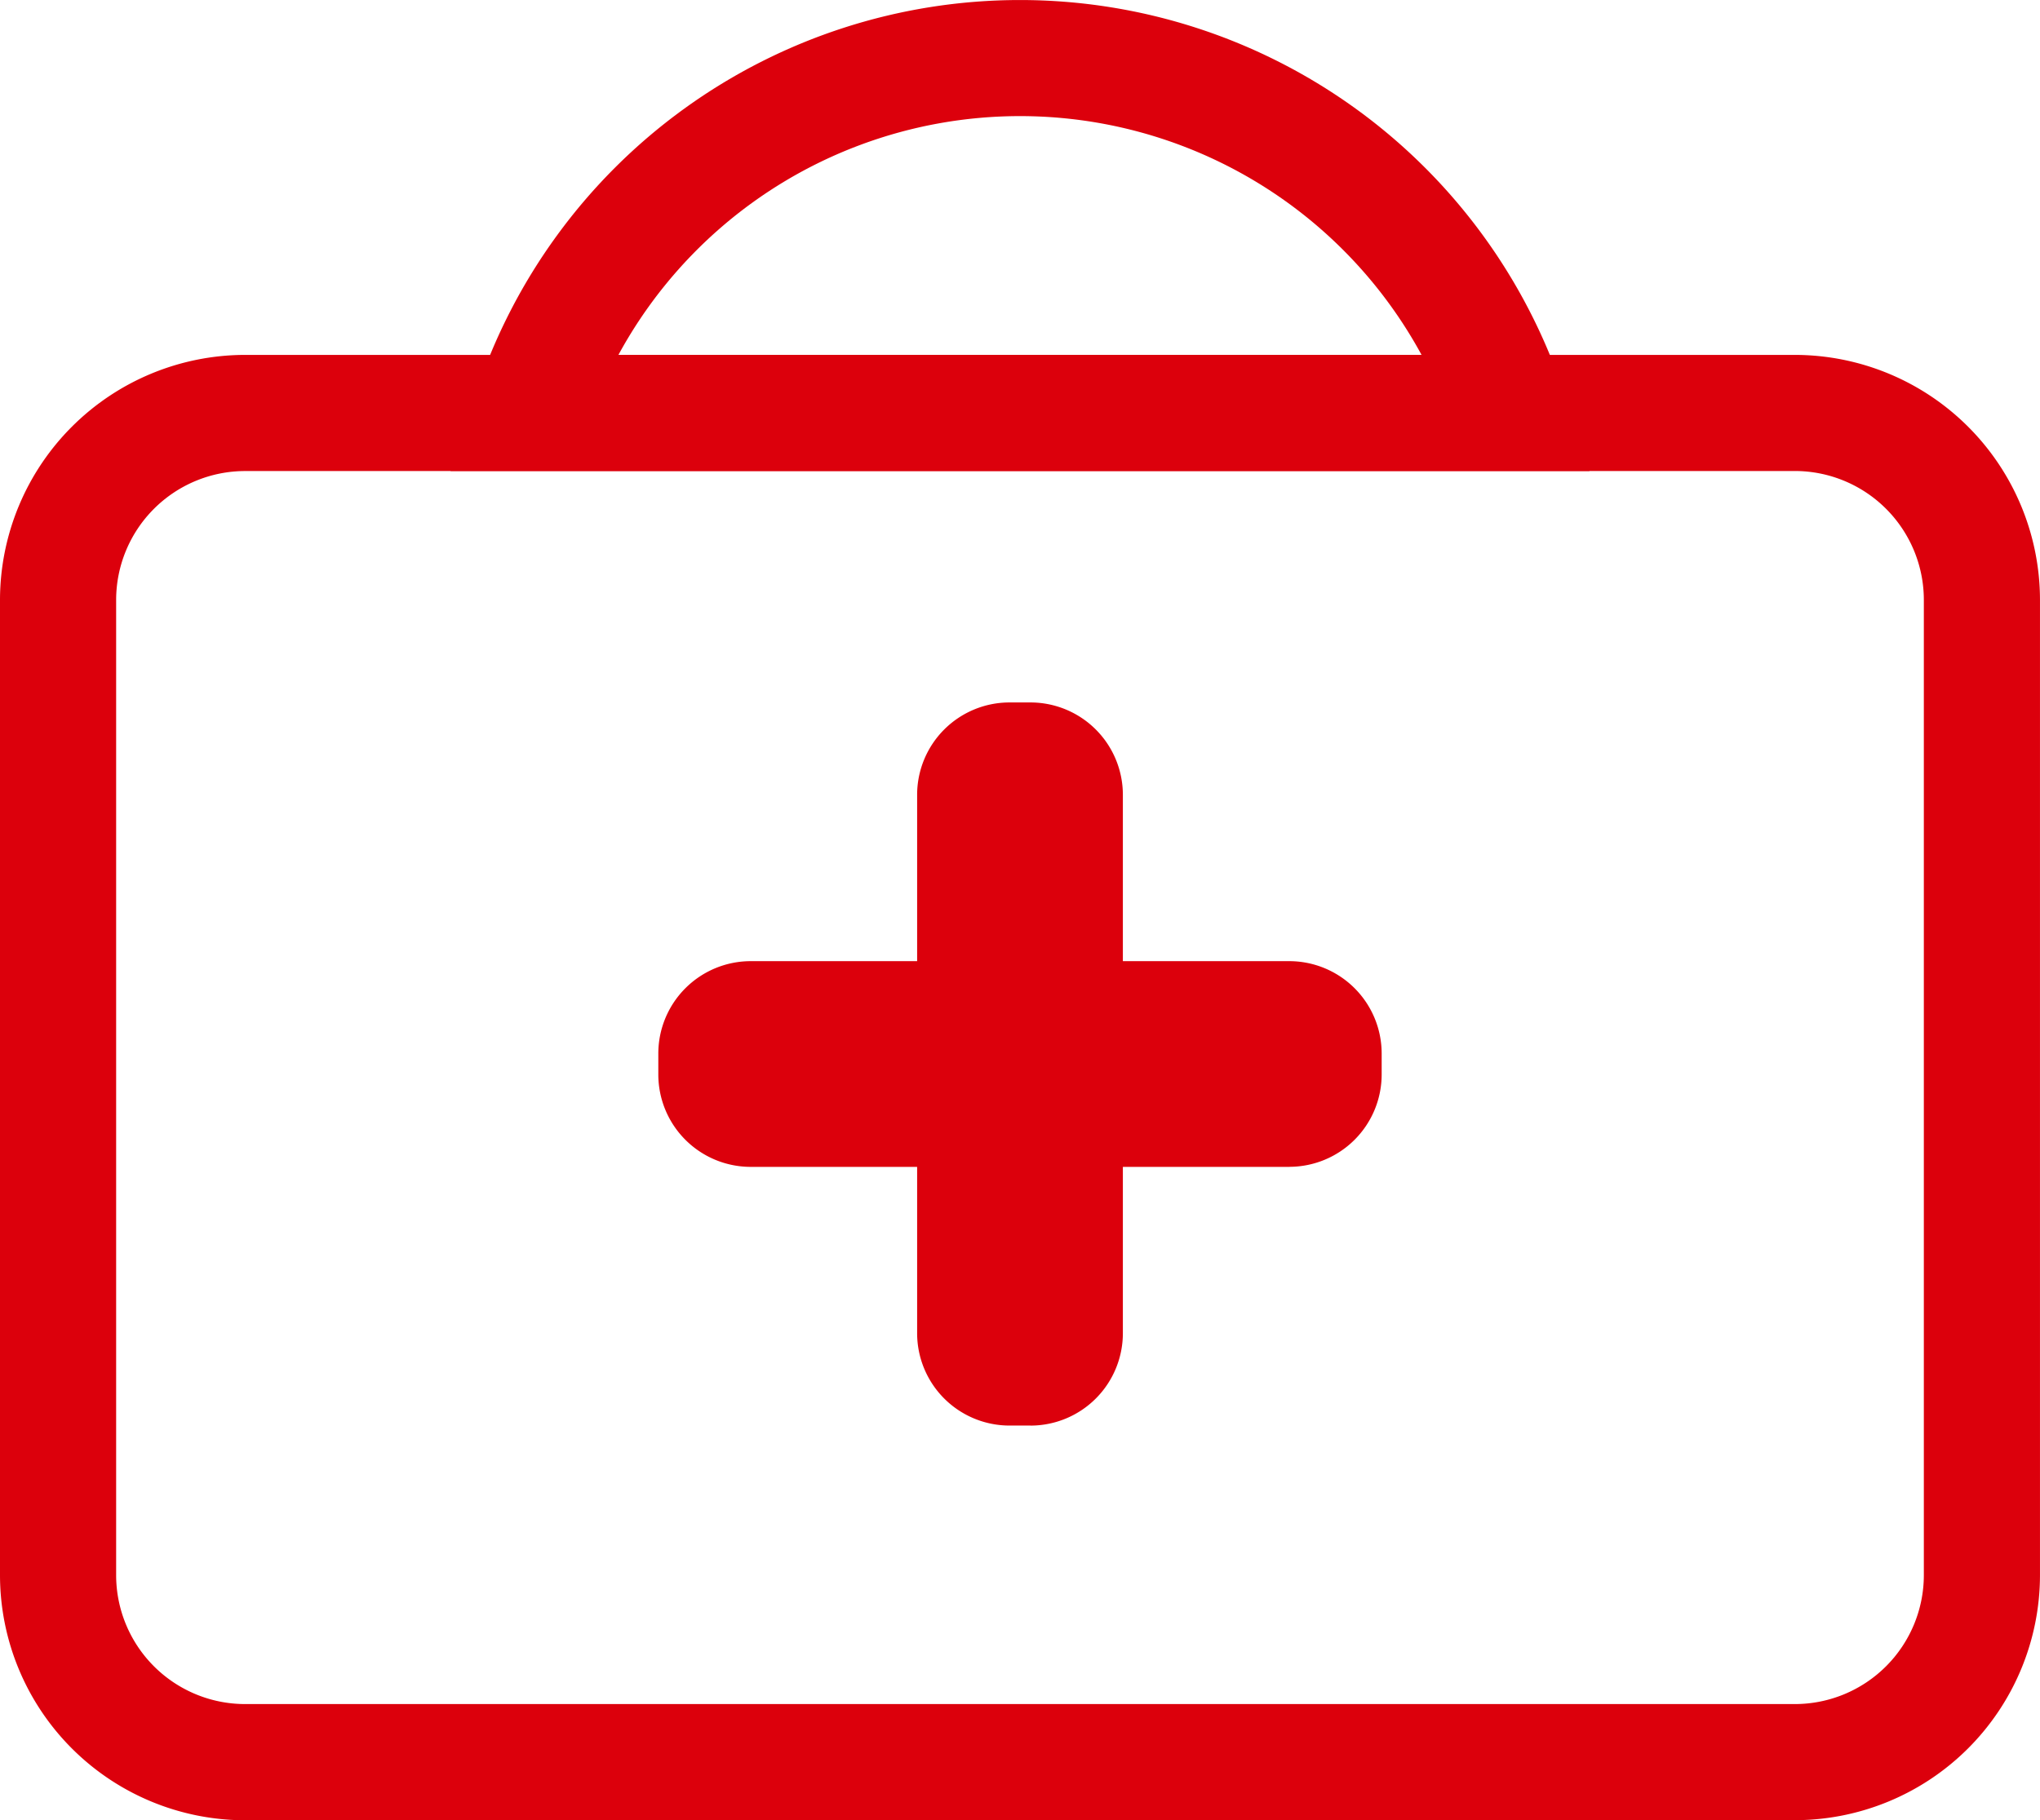 <svg xmlns="http://www.w3.org/2000/svg" xmlns:xlink="http://www.w3.org/1999/xlink" width="105.391" height="94.064" viewBox="0 0 105.391 94.064">
  <defs>
    <clipPath id="clip-path">
      <rect id="Rectangle_60178" data-name="Rectangle 60178" width="105.391" height="94.064" transform="translate(0 0)" fill="#dc000c"/>
    </clipPath>
  </defs>
  <g id="Group_30627" data-name="Group 30627" transform="translate(0 0)">
    <g id="Group_30626" data-name="Group 30626" clip-path="url(#clip-path)">
      <path id="Path_85772" data-name="Path 85772" d="M92.731,94.065H12.66A12.675,12.675,0,0,1,0,81.4V31a12.675,12.675,0,0,1,12.66-12.66H92.731A12.674,12.674,0,0,1,105.39,31V81.4a12.674,12.674,0,0,1-12.659,12.66M12.66,24.342A6.667,6.667,0,0,0,6,31V81.4a6.667,6.667,0,0,0,6.66,6.66H92.731A6.667,6.667,0,0,0,99.39,81.4V31a6.666,6.666,0,0,0-6.659-6.66Z" fill="#dc000c"/>
      <path id="Path_85773" data-name="Path 85773" d="M82.115,24.342H23.275l1.283-3.931a29.6,29.6,0,0,1,56.274,0Zm-50.167-6H73.442a23.609,23.609,0,0,0-41.494,0" fill="#dc000c"/>
      <path id="Path_85774" data-name="Path 85774" d="M66.611,60.3H38.78a4.776,4.776,0,0,1-4.77-4.77V54.439a4.776,4.776,0,0,1,4.77-4.77H66.611a4.775,4.775,0,0,1,4.769,4.77v1.088a4.775,4.775,0,0,1-4.769,4.77" fill="#dc000c"/>
      <path id="Path_85775" data-name="Path 85775" d="M53.24,73.668H52.15a4.775,4.775,0,0,1-4.769-4.77V41.067A4.775,4.775,0,0,1,52.15,36.3h1.09a4.775,4.775,0,0,1,4.77,4.769V68.9a4.776,4.776,0,0,1-4.77,4.77" fill="#dc000c"/>
    </g>
  </g>
</svg>

